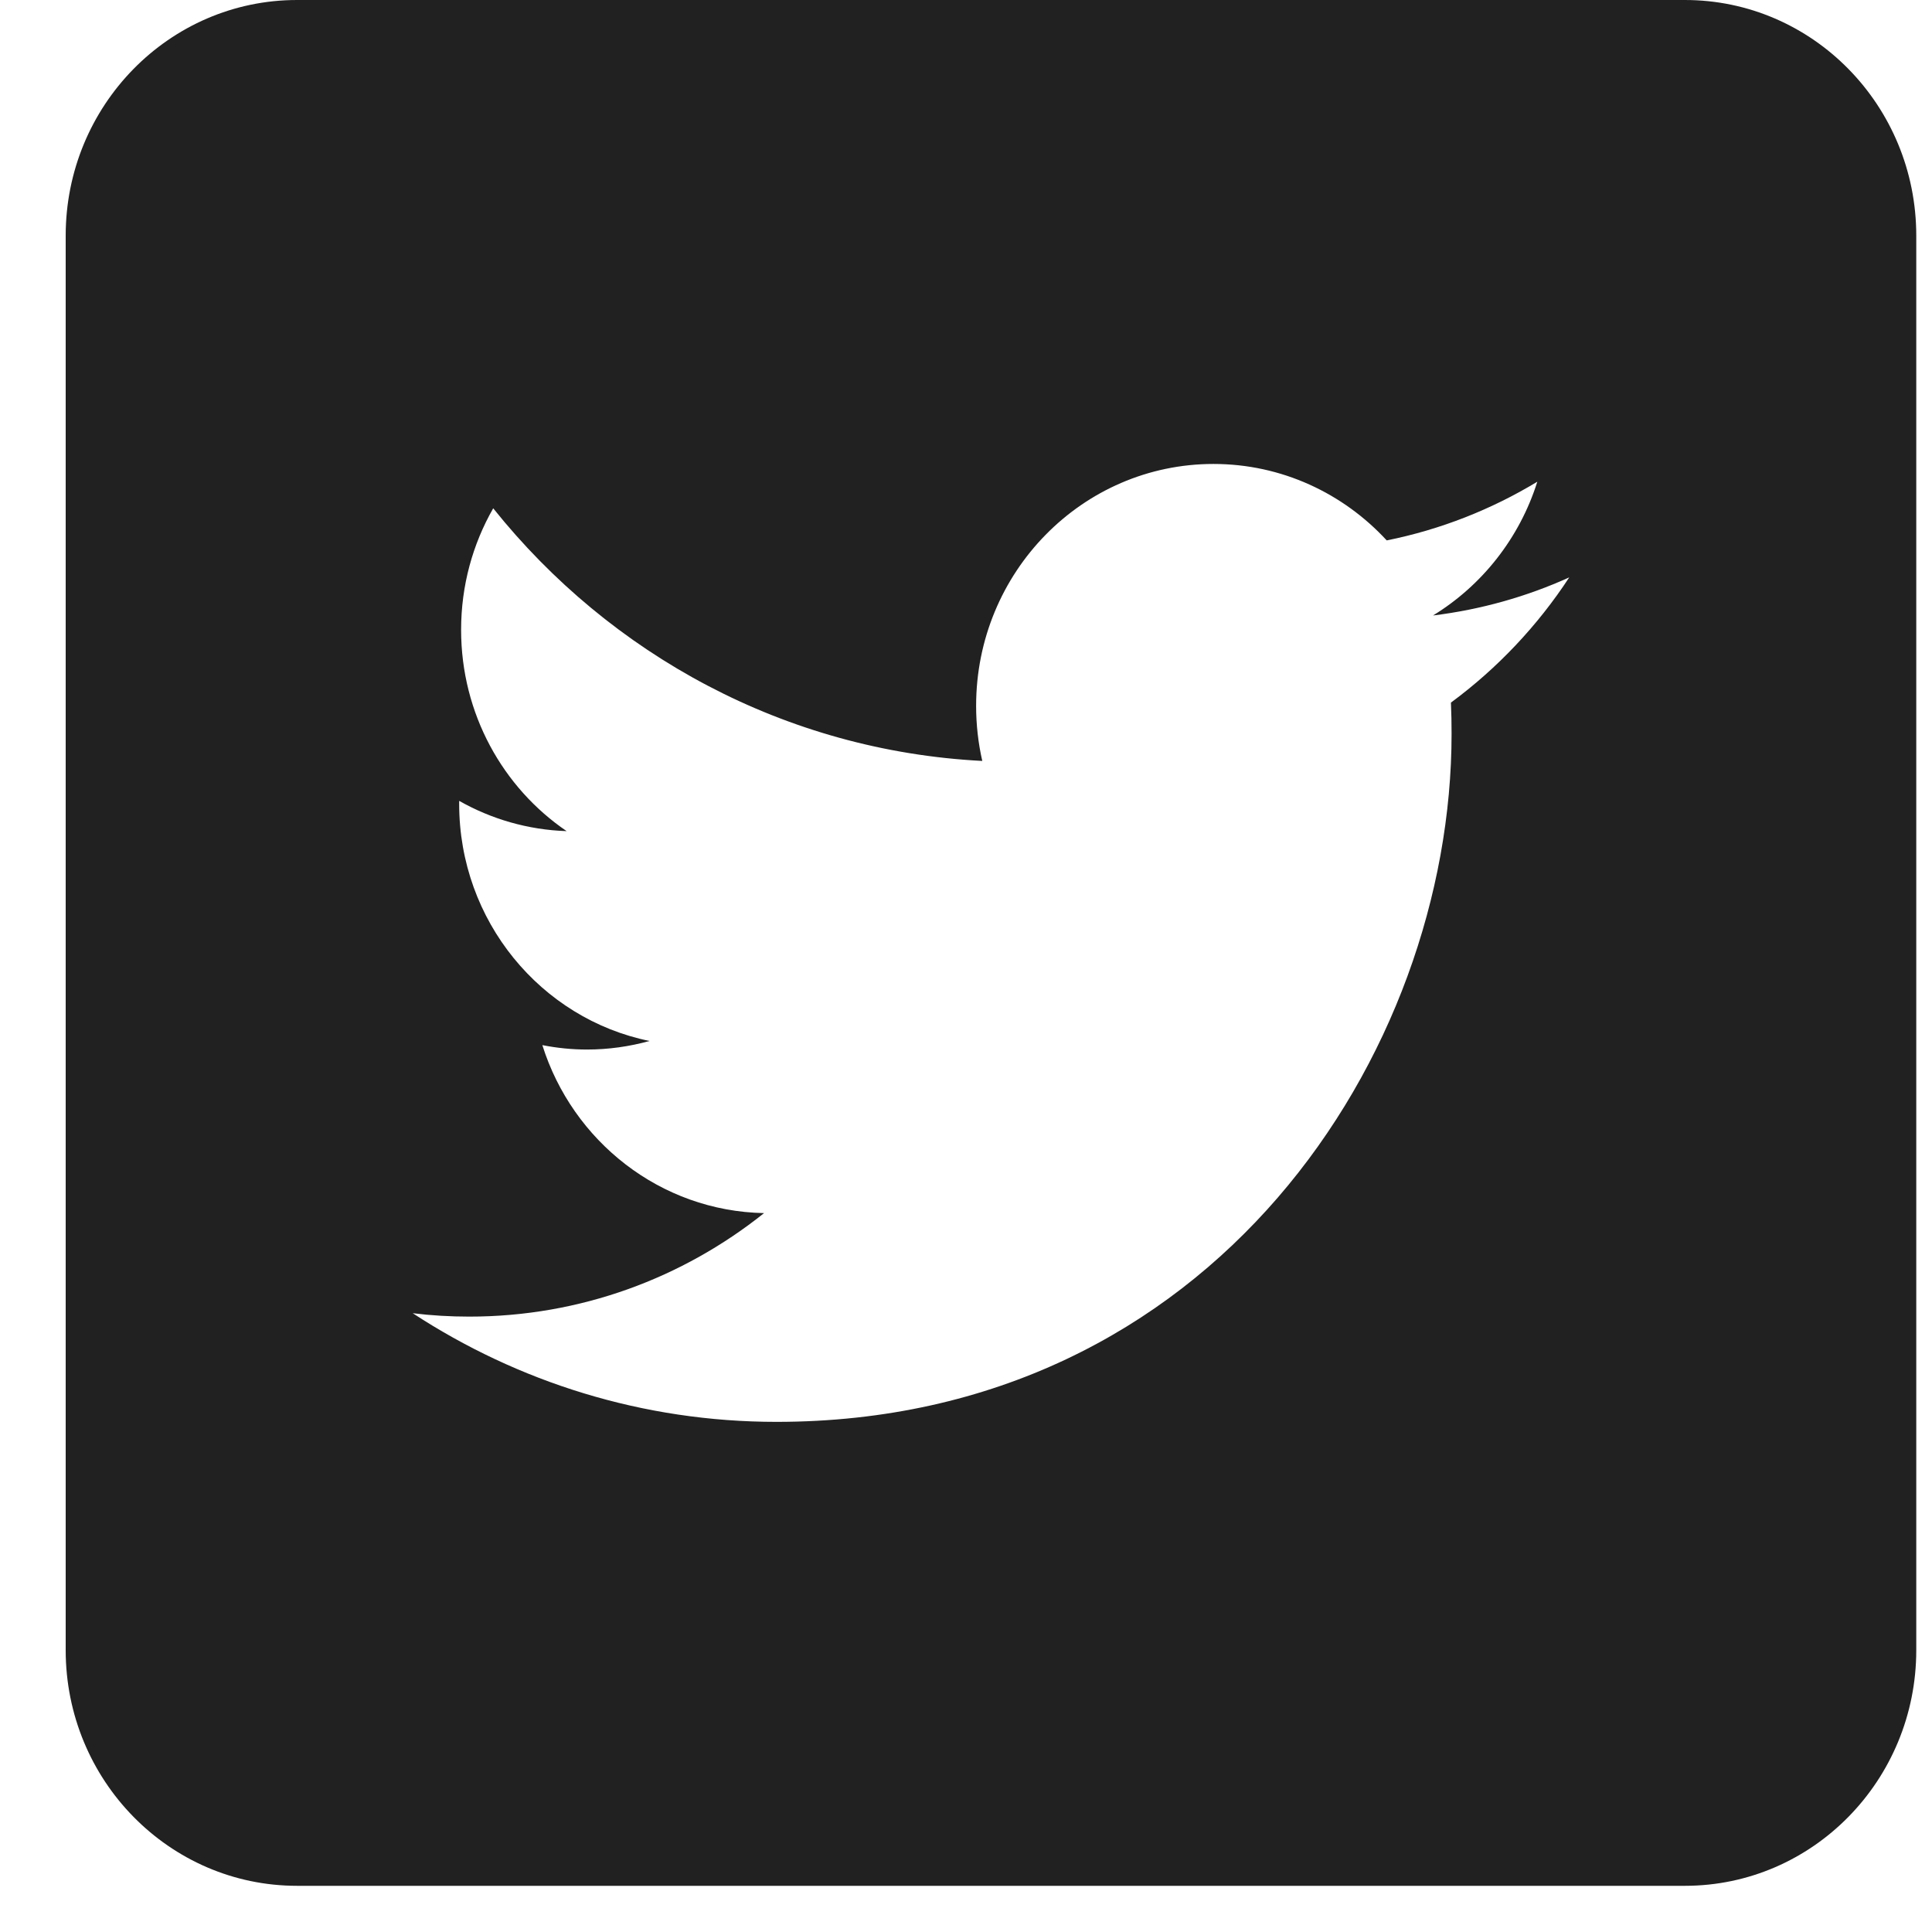 <svg width="21" height="21" viewBox="0 0 21 21" fill="none" xmlns="http://www.w3.org/2000/svg">
<path fill-rule="evenodd" clip-rule="evenodd" d="M15.771 7.637C15.776 7.75 15.778 7.863 15.778 7.977C15.778 11.45 13.184 15.455 8.44 15.455C6.983 15.455 5.627 15.02 4.486 14.274C4.688 14.299 4.893 14.311 5.101 14.311C6.31 14.311 7.422 13.891 8.305 13.186C7.176 13.164 6.223 12.404 5.895 11.36C6.052 11.391 6.214 11.408 6.38 11.408C6.615 11.408 6.843 11.375 7.06 11.315C5.88 11.074 4.991 10.011 4.991 8.738C4.991 8.727 4.991 8.716 4.991 8.705C5.339 8.902 5.736 9.02 6.159 9.034C5.467 8.563 5.012 7.758 5.012 6.846C5.012 6.364 5.139 5.913 5.361 5.525C6.633 7.115 8.534 8.161 10.677 8.271C10.633 8.078 10.61 7.878 10.61 7.672C10.61 6.22 11.765 5.043 13.19 5.043C13.932 5.043 14.602 5.363 15.073 5.874C15.66 5.756 16.212 5.537 16.71 5.236C16.517 5.849 16.109 6.364 15.576 6.69C16.098 6.626 16.595 6.485 17.057 6.276C16.712 6.803 16.274 7.266 15.771 7.637ZM18.314 0H3.229C1.84 0 0.714 1.147 0.714 2.562V17.936C0.714 19.351 1.84 20.498 3.229 20.498H18.314C19.703 20.498 20.829 19.351 20.829 17.936V2.562C20.829 1.147 19.703 0 18.314 0Z" fill="#212121"/>
</svg>
